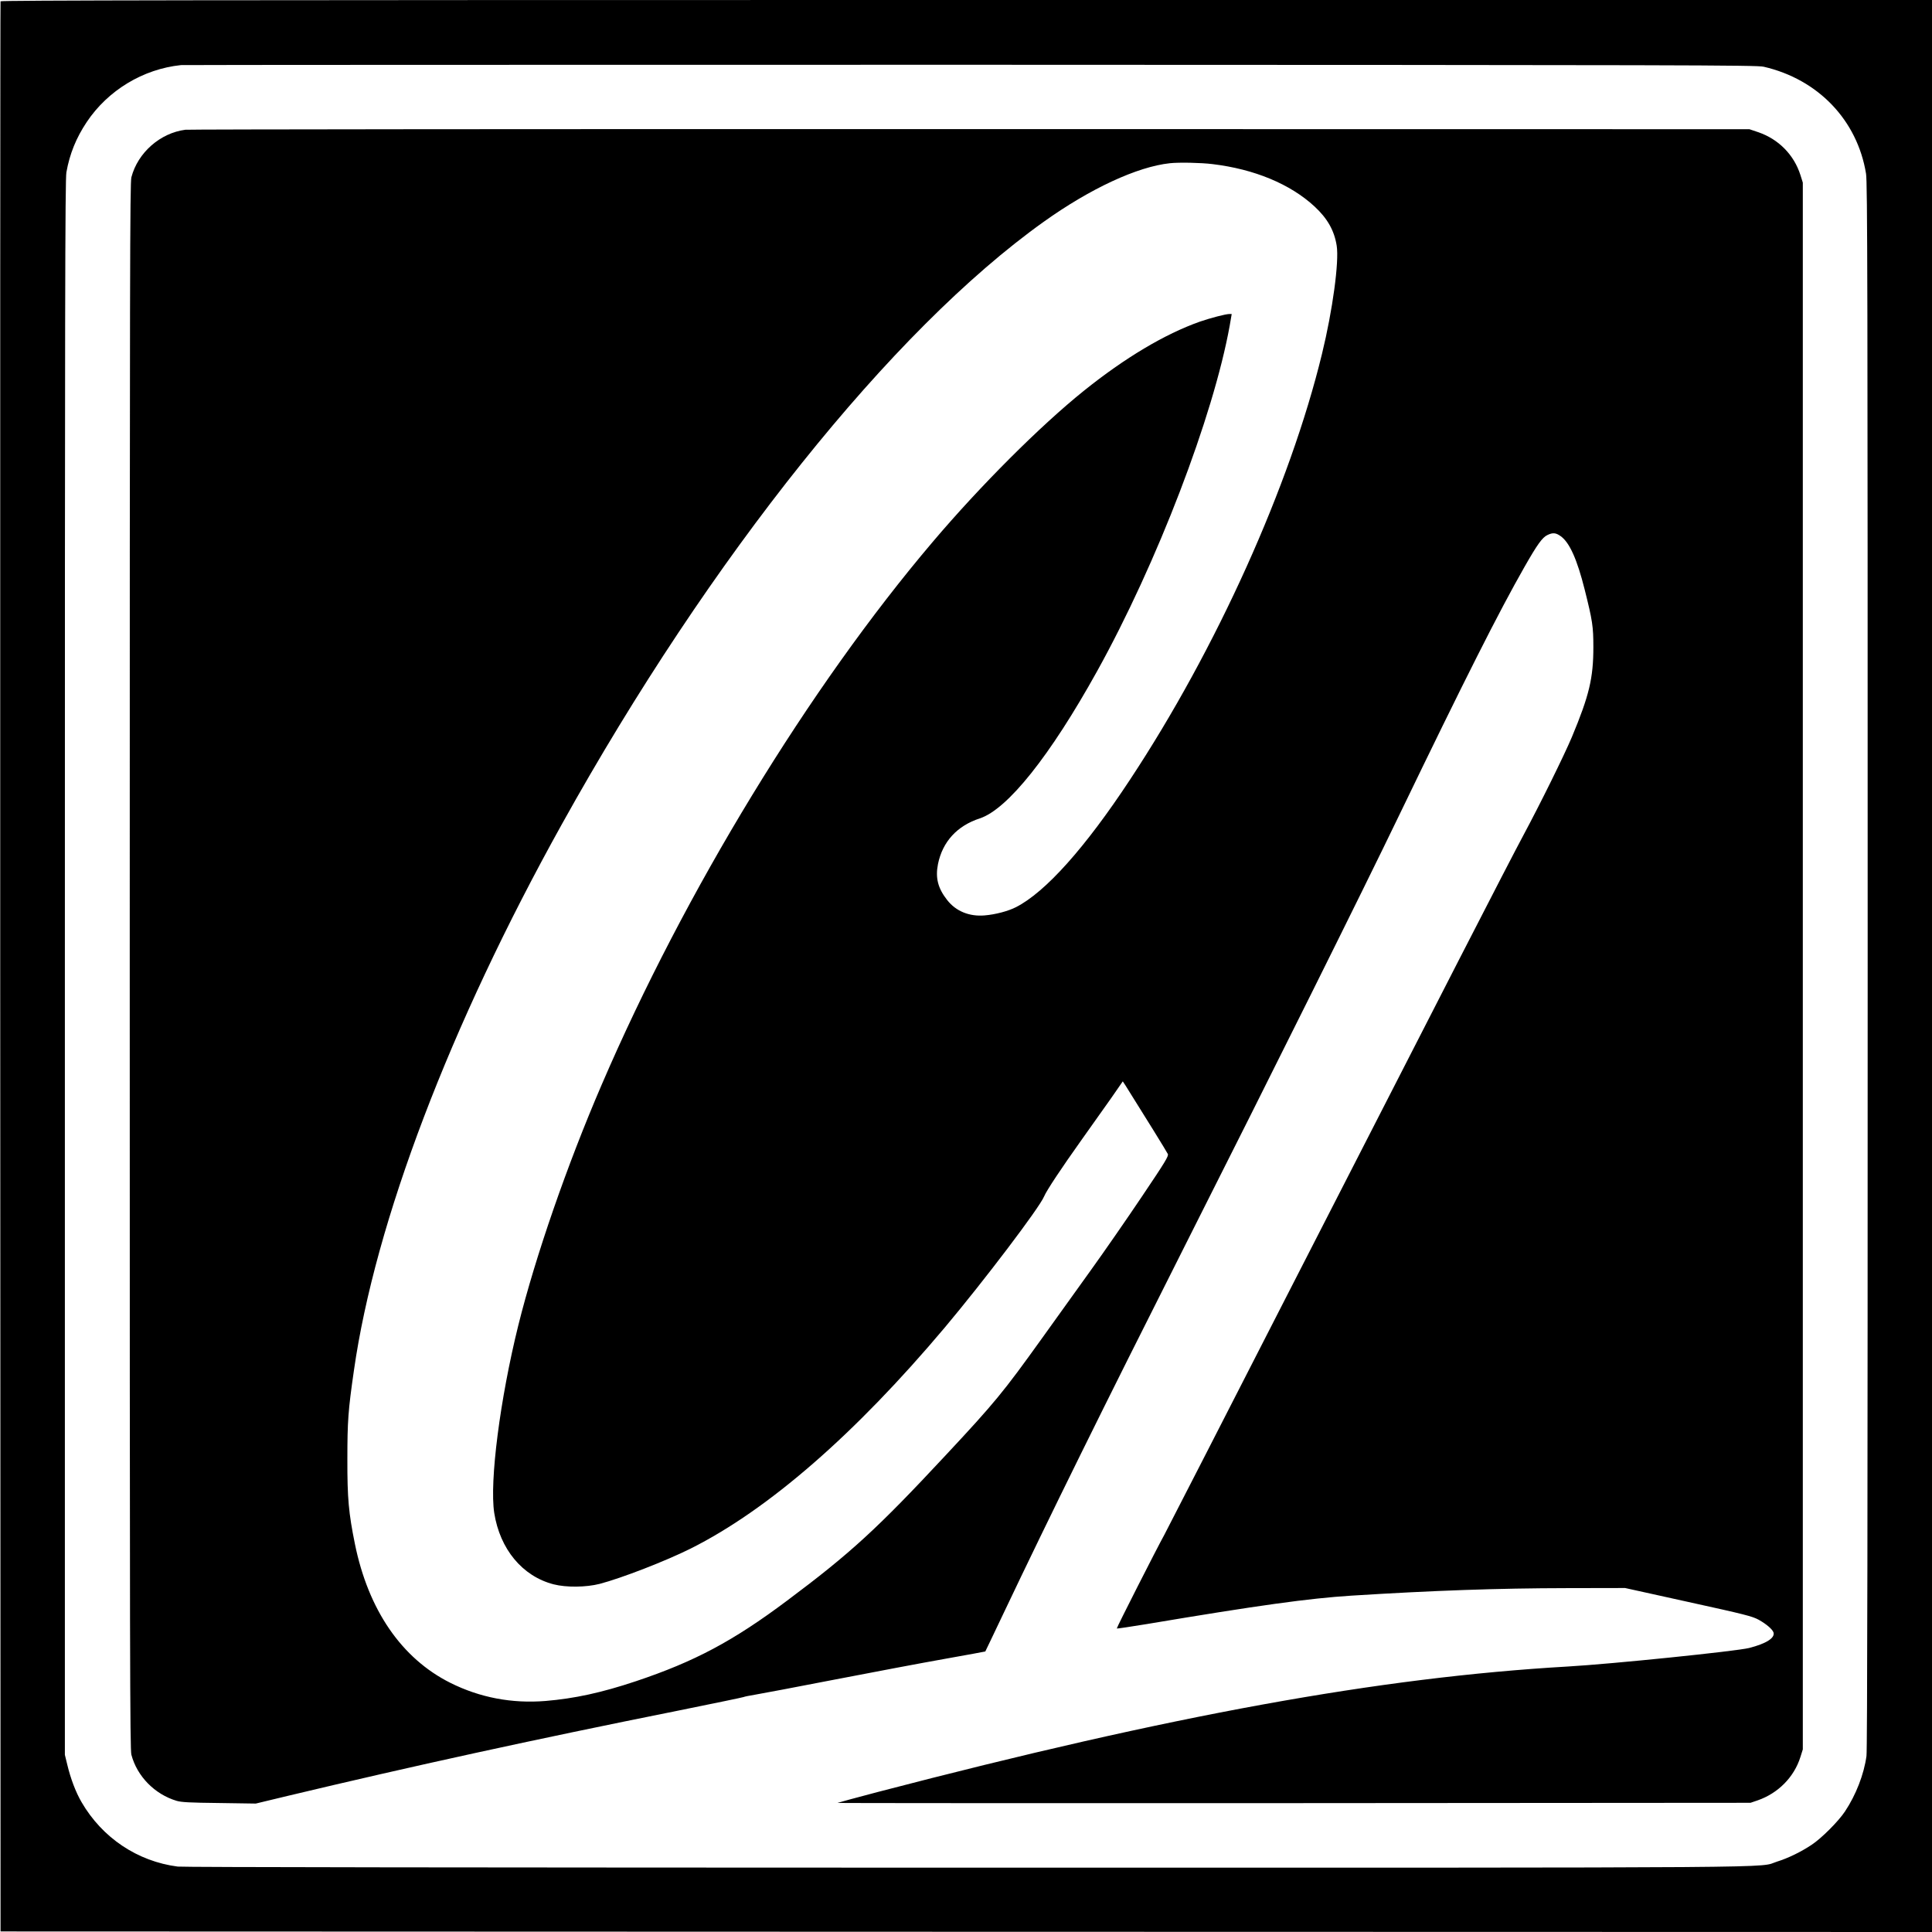 <?xml version="1.0" standalone="no"?>
<!DOCTYPE svg PUBLIC "-//W3C//DTD SVG 20010904//EN"
 "http://www.w3.org/TR/2001/REC-SVG-20010904/DTD/svg10.dtd">
<svg version="1.0" xmlns="http://www.w3.org/2000/svg"
 width="1772pt" height="1772pt" viewBox="0 0 1772 1772"
 preserveAspectRatio="xMidYMid meet">

<g transform="translate(0,1772) scale(0.1,-0.1)"
fill="#000000" stroke="none">
<path d="M5 17708 c-3 -7 -4 -3993 -3 -8858 l3 -8845 8857 -3 8858 -2 0 8860
0 8860 -8855 0 c-7075 0 -8857 -3 -8860 -12z m16171 -600 c500 -115 859 -491
939 -981 13 -81 15 -963 15 -7264 0 -5049 -3 -7194 -11 -7249 -23 -168 -96
-356 -197 -508 -60 -91 -217 -248 -307 -307 -98 -65 -215 -122 -315 -153 -189
-60 369 -56 -7435 -56 -4567 1 -7187 4 -7235 10 -370 48 -692 264 -882 591
-54 93 -100 215 -131 344 l-22 90 0 7220 c0 6056 2 7232 14 7295 30 169 90
316 186 460 194 291 517 487 865 523 19 2 3277 3 7240 3 6624 -2 7211 -3 7276
-18z"/>
<path d="M1700 16530 c-231 -30 -436 -210 -495 -436 -13 -52 -15 -829 -15
-7234 0 -6405 2 -7182 15 -7234 52 -198 214 -363 415 -423 45 -13 119 -17 391
-20 l335 -5 295 71 c1144 273 2235 512 3577 781 326 66 597 122 602 125 5 3
51 13 102 21 51 8 381 71 733 139 352 68 806 154 1010 190 203 36 370 67 372
68 1 2 74 153 161 337 433 911 920 1898 1660 3365 820 1625 1632 3256 1976
3970 602 1247 912 1861 1148 2275 118 207 164 271 211 293 50 24 78 21 123
-12 80 -58 149 -212 218 -487 72 -287 80 -339 80 -529 0 -284 -38 -444 -197
-825 -71 -168 -285 -603 -447 -905 -138 -257 -727 -1406 -2165 -4215 -603
-1180 -1110 -2167 -1125 -2195 -72 -130 -441 -857 -437 -861 2 -3 125 16 273
40 1030 173 1488 236 1879 261 750 47 1343 68 1980 69 l530 1 580 -128 c519
-114 586 -131 645 -163 70 -39 126 -87 136 -116 16 -51 -67 -103 -223 -143
-121 -30 -1261 -147 -1663 -170 -1728 -100 -3628 -446 -6330 -1151 -201 -53
-367 -98 -369 -100 -3 -2 1881 -3 4185 -2 l4189 3 65 22 c188 65 335 213 393
398 l22 70 0 7185 0 7185 -22 70 c-59 185 -200 329 -388 393 l-80 27 -7145 1
c-3930 1 -7170 -2 -7200 -6z m9420 -315 c384 -46 715 -183 938 -390 117 -109
180 -219 202 -359 23 -146 -37 -591 -135 -992 -293 -1207 -968 -2705 -1760
-3904 -413 -627 -777 -1033 -1046 -1170 -72 -37 -190 -68 -288 -76 -140 -12
-263 38 -343 140 -86 109 -110 204 -85 331 42 205 175 351 384 419 254 84 644
572 1075 1349 550 991 1067 2340 1217 3172 l18 105 -21 0 c-35 0 -175 -37
-271 -70 -322 -114 -688 -332 -1065 -635 -397 -319 -948 -869 -1386 -1386
-1131 -1332 -2272 -3203 -3036 -4979 -318 -738 -607 -1574 -764 -2205 -168
-678 -265 -1433 -221 -1721 52 -332 258 -581 544 -655 117 -30 297 -28 423 4
199 52 605 209 835 324 712 357 1508 1050 2331 2028 357 425 867 1097 910
1201 23 55 155 254 345 521 90 126 212 298 271 382 l106 153 25 -38 c172 -274
381 -611 388 -628 9 -19 -22 -70 -238 -391 -137 -204 -347 -507 -468 -675
-121 -168 -324 -451 -452 -630 -350 -488 -429 -585 -881 -1069 -625 -671 -870
-896 -1452 -1331 -496 -372 -850 -560 -1388 -740 -314 -105 -564 -159 -829
-181 -308 -25 -602 31 -872 166 -448 224 -753 669 -876 1275 -57 281 -70 418
-69 775 0 348 7 449 60 815 194 1361 881 3165 1907 5010 1361 2449 3028 4533
4420 5526 427 305 858 505 1157 537 85 9 284 5 390 -8z"/>
</g>
</svg>
